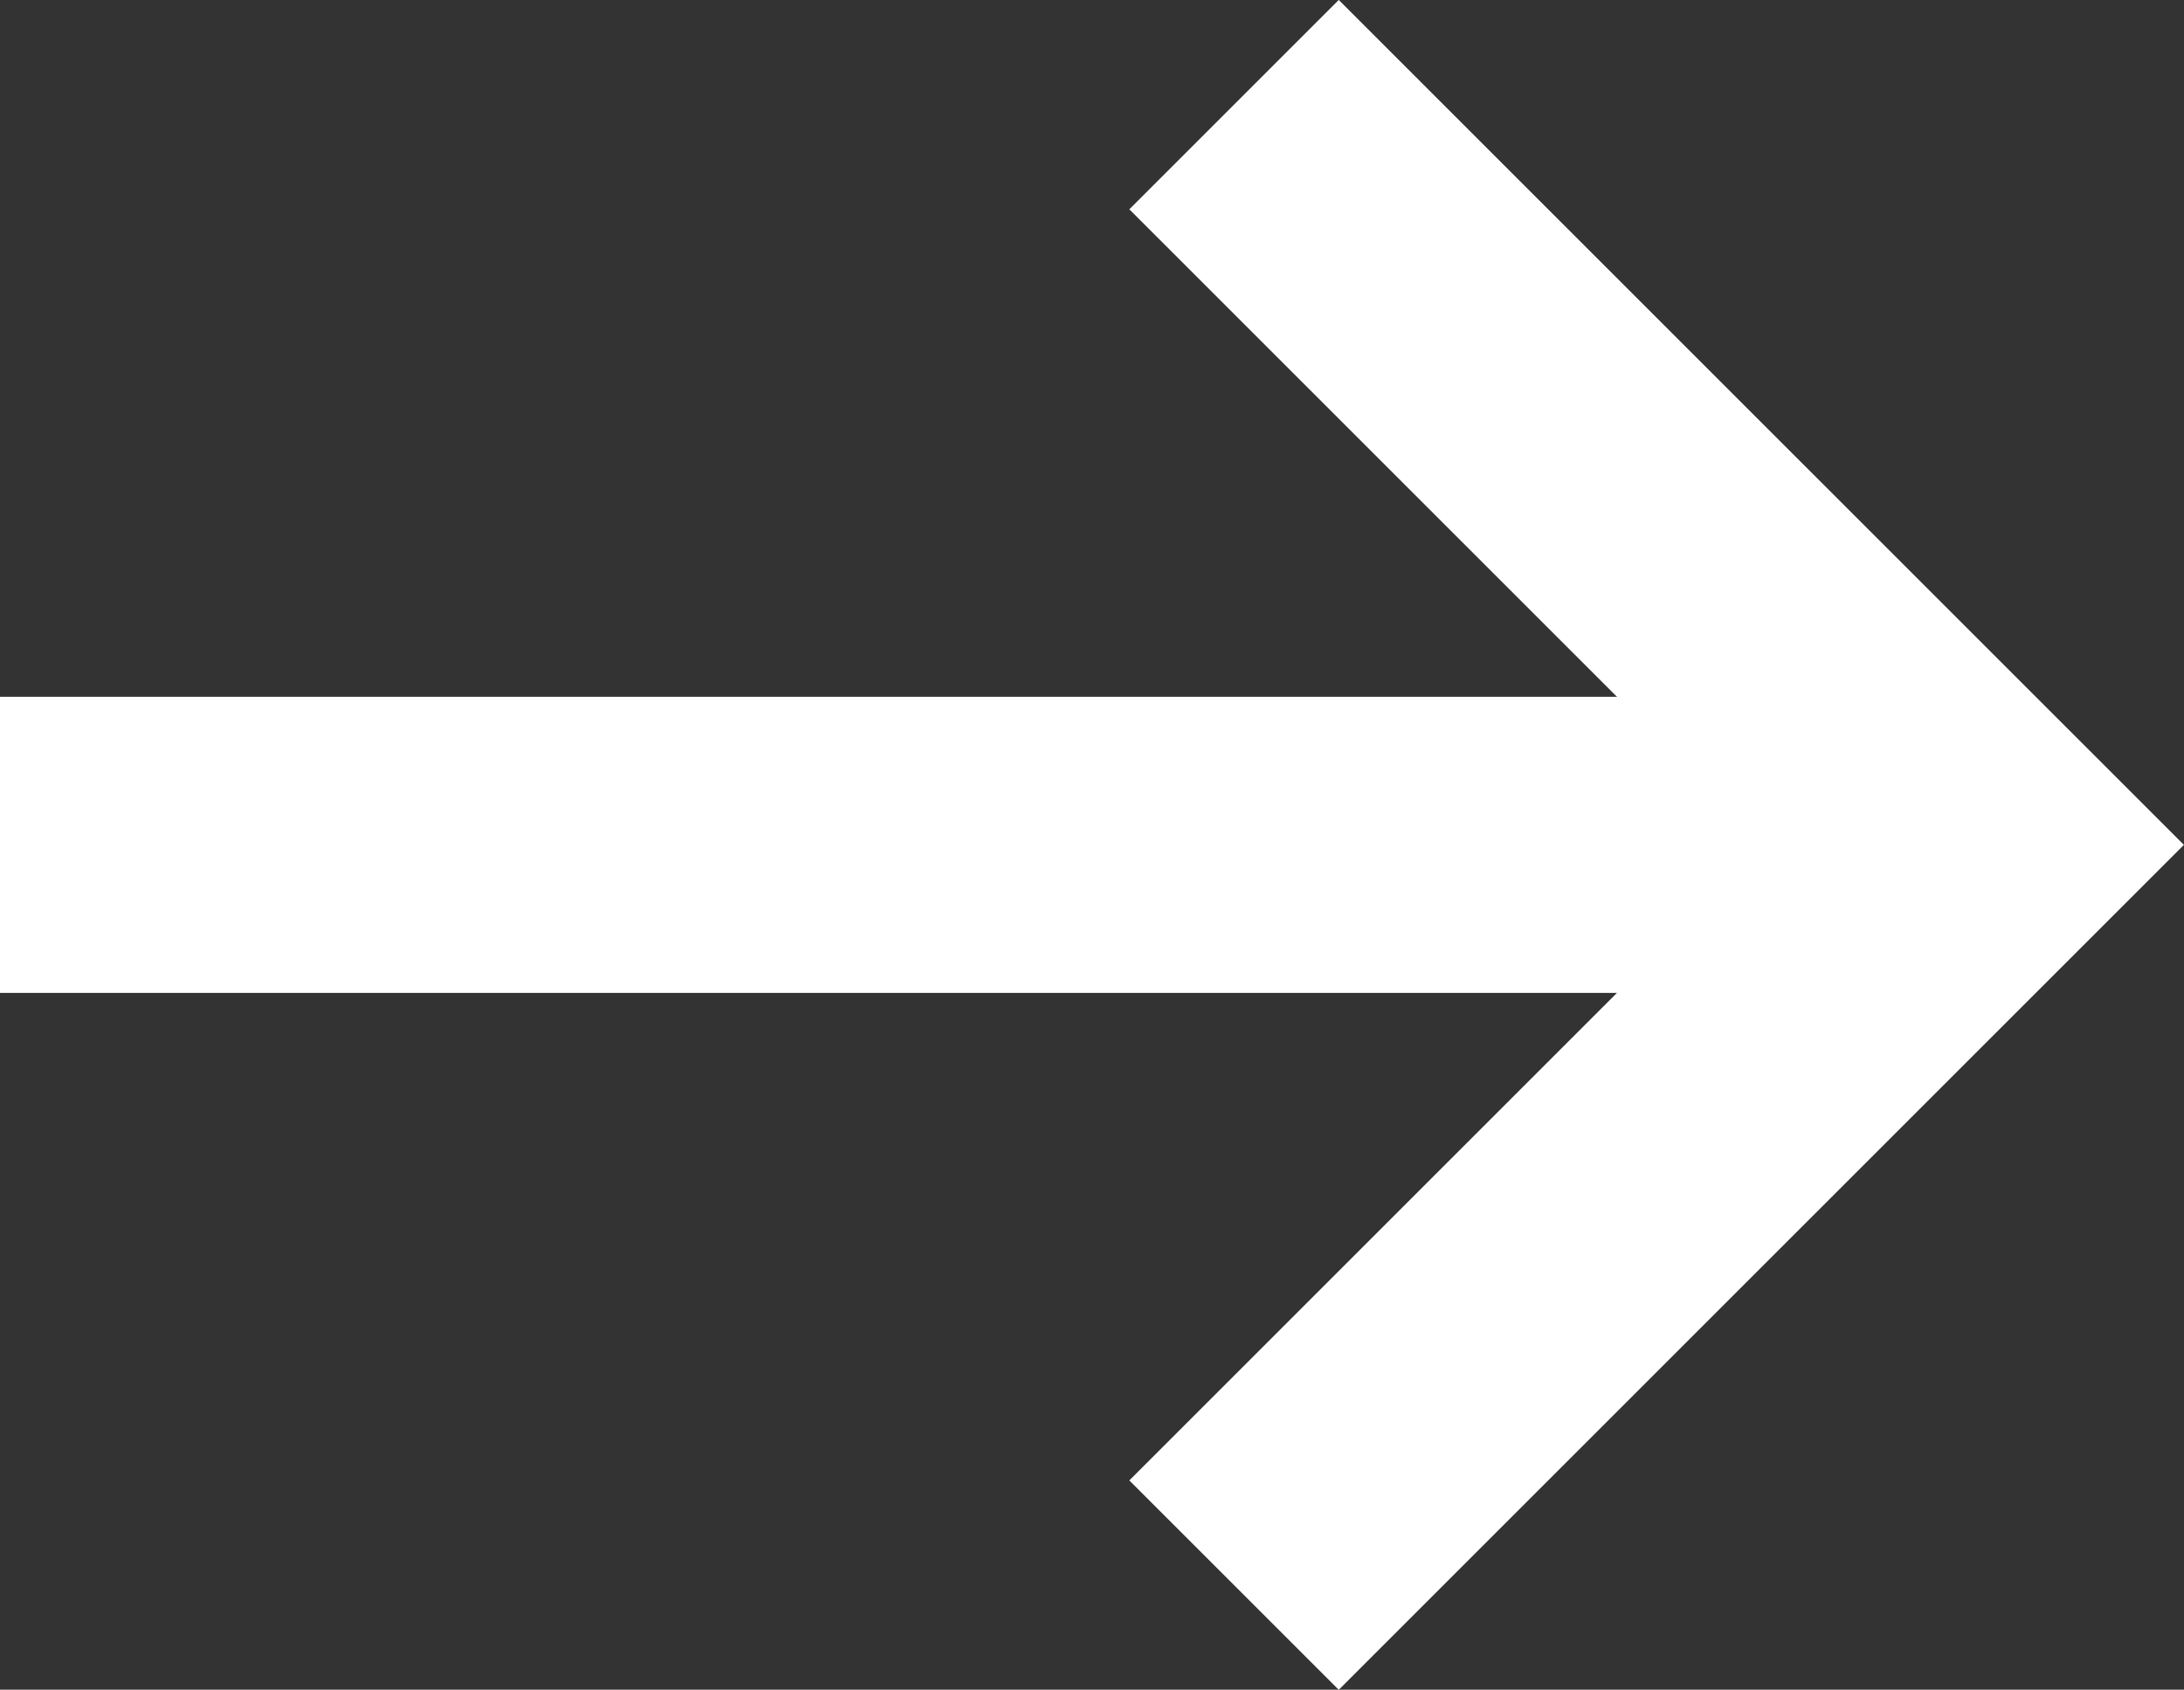 <svg xmlns="http://www.w3.org/2000/svg" width="8.849" height="6.848" viewBox="0 0 8.849 6.848">
  <rect x="0" y="0" width="8.849" height="6.848" fill="#333333" stroke="none"/>
  <g id="arrow" transform="translate(0 0.424)">
    <line id="Line_3" data-name="Line 3" x2="8" transform="translate(0 3)" fill="none" stroke="#fff" stroke-width="1.2"/>
    <path id="Path_3" data-name="Path 3" d="M-6248.639-14028.747l3,3-3,3" transform="translate(6253.639 14028.747)" fill="none" stroke="#fff" stroke-width="1.2"/>
  </g>
</svg>
